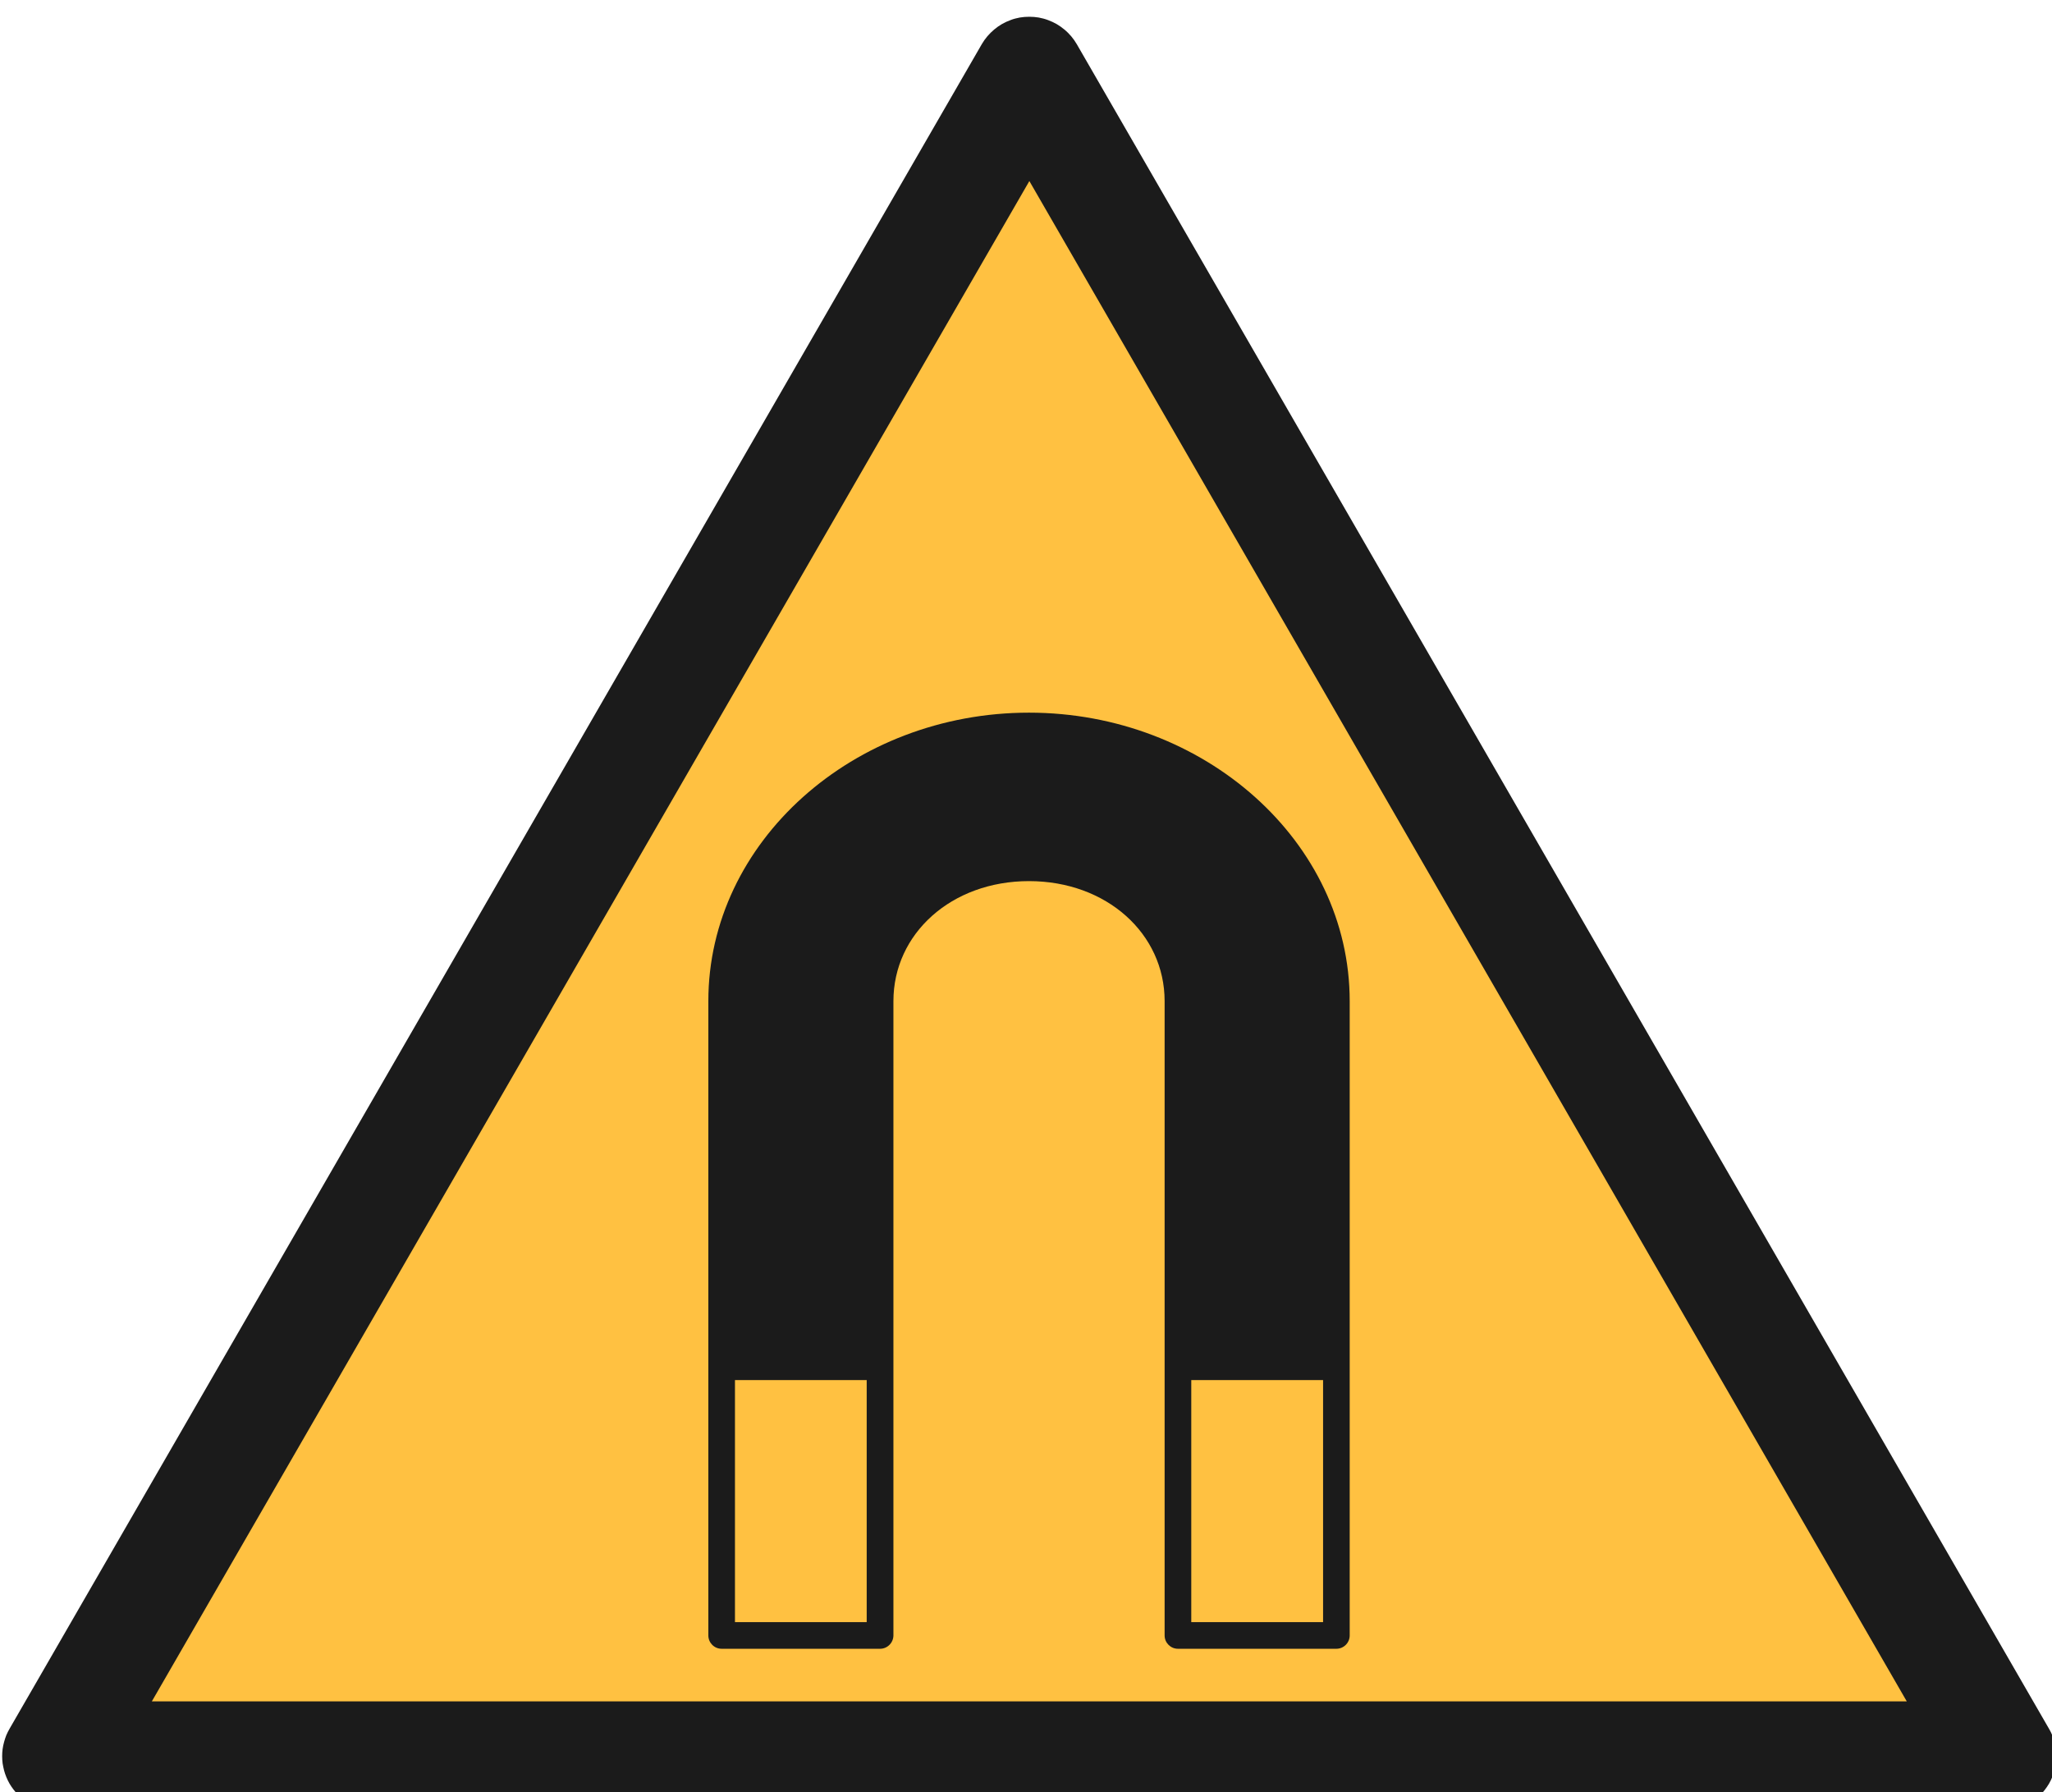 <?xml version="1.0" encoding="UTF-8" standalone="no"?>
<!-- Created with Inkscape (http://www.inkscape.org/) -->

<svg
   width="36.859mm"
   height="32.189mm"
   viewBox="0 0 36.859 32.189"
   version="1.1"
   id="svg40021"
   xmlns:inkscape="http://www.inkscape.org/namespaces/inkscape"
   xmlns:sodipodi="http://sodipodi.sourceforge.net/DTD/sodipodi-0.dtd"
   xmlns="http://www.w3.org/2000/svg"
   xmlns:svg="http://www.w3.org/2000/svg">
  <sodipodi:namedview
     id="namedview40023"
     pagecolor="#ffffff"
     bordercolor="#000000"
     borderopacity="0.25"
     inkscape:showpageshadow="2"
     inkscape:pageopacity="0.0"
     inkscape:pagecheckerboard="0"
     inkscape:deskcolor="#d1d1d1"
     inkscape:document-units="mm"
     showgrid="false" />
  <defs
     id="defs40018">
    <clipPath
       id="51e283f97b">
      <path
         d="M 97.098,757.527 H 202 v 91.289 H 97.098 Z m 0,0"
         clip-rule="nonzero"
         id="path38226" />
    </clipPath>
    <clipPath
       id="b97c3864d7">
      <path
         d="m 133.23,792.863 h 32.703 v 47.945 h -32.703 z m 0,0"
         clip-rule="nonzero"
         id="path38229" />
    </clipPath>
  </defs>
  <g
     inkscape:label="Layer 1"
     inkscape:groupmode="layer"
     id="layer1"
     transform="translate(-274.585,-265.899)">
    <path
       fill="#ffc141"
       d="m 293.015,266.881 17.446,30.225 h -34.893 z m 0,0"
       fill-opacity="1"
       fill-rule="nonzero"
       id="path38643"
       style="stroke-width:0.353" />
    <g
       clip-path="url(#51e283f97b)"
       id="g38647"
       transform="matrix(0.353,0,0,0.353,240.278,-1.207)">
      <path
         fill="#1b1b1b"
         d="m 148.613,757.695 c -0.309,0.109 -0.59,0.273 -0.84,0.484 -0.25,0.211 -0.461,0.457 -0.625,0.738 l -49.477,85.719 c -0.062,0.105 -0.113,0.215 -0.164,0.328 -0.043,0.113 -0.082,0.227 -0.113,0.344 -0.035,0.117 -0.055,0.238 -0.074,0.359 -0.016,0.121 -0.023,0.242 -0.023,0.363 0,0.121 0.008,0.242 0.023,0.363 0.02,0.121 0.043,0.238 0.074,0.359 0.031,0.117 0.07,0.23 0.117,0.344 0.047,0.113 0.098,0.219 0.16,0.328 0.062,0.102 0.129,0.207 0.203,0.301 0.074,0.098 0.152,0.188 0.238,0.273 0.086,0.086 0.18,0.168 0.273,0.242 0.098,0.074 0.199,0.141 0.305,0.203 0.105,0.059 0.215,0.113 0.328,0.16 0.113,0.047 0.227,0.086 0.344,0.117 0.117,0.031 0.238,0.055 0.359,0.07 0.121,0.016 0.242,0.023 0.363,0.023 h 98.957 c 0.121,0 0.242,-0.008 0.363,-0.023 0.121,-0.016 0.242,-0.039 0.359,-0.07 0.117,-0.031 0.23,-0.07 0.344,-0.117 0.113,-0.047 0.223,-0.102 0.328,-0.16 0.105,-0.062 0.207,-0.129 0.305,-0.203 0.094,-0.074 0.188,-0.156 0.273,-0.242 0.086,-0.086 0.164,-0.176 0.238,-0.273 0.074,-0.094 0.141,-0.199 0.203,-0.301 0.062,-0.109 0.117,-0.215 0.16,-0.328 0.047,-0.113 0.086,-0.227 0.117,-0.344 0.031,-0.121 0.055,-0.238 0.074,-0.359 0.016,-0.121 0.023,-0.242 0.023,-0.363 0,-0.121 -0.008,-0.242 -0.023,-0.363 -0.019,-0.121 -0.039,-0.242 -0.074,-0.359 -0.031,-0.117 -0.07,-0.23 -0.113,-0.344 -0.047,-0.113 -0.102,-0.223 -0.164,-0.328 l -49.477,-85.719 c -0.082,-0.141 -0.176,-0.273 -0.281,-0.398 -0.105,-0.121 -0.219,-0.238 -0.344,-0.34 -0.125,-0.105 -0.258,-0.199 -0.398,-0.281 -0.141,-0.078 -0.285,-0.148 -0.438,-0.203 -0.156,-0.059 -0.312,-0.098 -0.473,-0.129 -0.16,-0.027 -0.32,-0.039 -0.48,-0.039 -0.164,0 -0.324,0.012 -0.484,0.039 -0.16,0.031 -0.32,0.07 -0.469,0.129 z m 0.953,8.191 44.648,77.355 h -89.301 z m 0,0"
         fill-opacity="1"
         fill-rule="nonzero"
         id="path38645" />
    </g>
    <g
       clip-path="url(#b97c3864d7)"
       id="g38651"
       transform="matrix(0.353,0,0,0.353,240.278,-1.207)">
      <path
         fill="#1b1b1b"
         d="m 149.547,792.934 c -8.926,0 -16.316,6.57 -16.316,14.676 v 32.277 c 0,0.371 0.301,0.676 0.676,0.676 h 8.062 c 0.375,0 0.676,-0.305 0.68,-0.676 v -32.277 c 0,-3.426 2.945,-6.105 6.898,-6.105 3.957,0 6.902,2.68 6.902,6.105 v 32.277 c 0,0.371 0.305,0.676 0.676,0.676 h 8.066 c 0.371,0 0.676,-0.305 0.676,-0.676 v -32.277 c 0,-8.105 -7.395,-14.676 -16.32,-14.676 z m -14.961,33.957 h 6.703 v 12.316 h -6.703 z m 23.219,0 h 6.707 v 12.316 h -6.707 z m 0,0"
         fill-opacity="1"
         fill-rule="nonzero"
         id="path38649" />
    </g>
  </g>
</svg>
